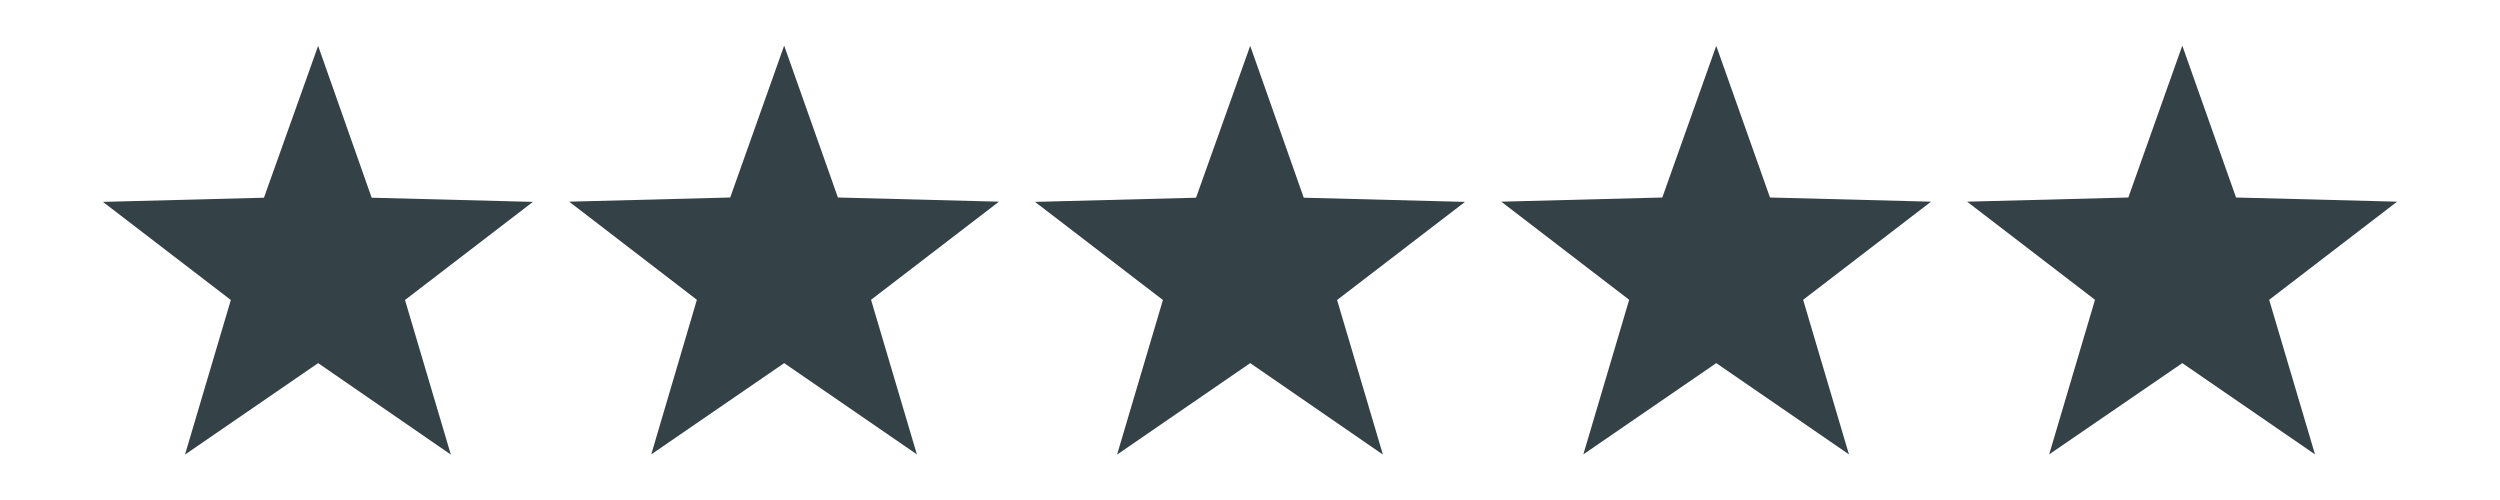 
<svg xmlns="http://www.w3.org/2000/svg" version="1.1" xmlns:xlink="http://www.w3.org/1999/xlink" preserveAspectRatio="none" x="0px" y="0px" width="600px" height="120px" viewBox="0 0 600 120">
<defs>
<g id="Layer0_0_FILL">
<path fill="#344248" stroke="none" d="
M 424.8 47.4
L 411.9 11 398.95 47.4 360.3 48.4 391 71.95 380 109.05 411.9 87.15 443.75 109.05 432.75 71.95 463.45 48.4 424.8 47.4
M 201.1 47.4
L 188.2 10.95 175.25 47.4 136.6 48.4 167.25 71.95 156.3 109.05 188.2 87.15 220.05 109.05 209.05 71.95 239.75 48.4 201.1 47.4
M 523.75 10.95
L 510.8 47.4 472.1 48.4 502.8 71.95 491.8 109.05 523.75 87.15 555.6 109.05 544.6 71.95 575.3 48.4 536.65 47.4 523.75 10.95
M 312.9 47.45
L 300.05 11 287.05 47.45 248.4 48.45 279.1 72 268.1 109.1 300.05 87.15 331.9 109.1 320.9 72 351.6 48.45 312.9 47.45
M 97.2 72
L 127.9 48.45 89.2 47.45 76.35 11 63.35 47.45 24.7 48.45 55.4 72 44.4 109.1 76.35 87.15 108.2 109.1 97.2 72 Z"/>
</g>
</defs>

<g transform="matrix( 1, 0, 0, 1, 0,0) ">
<use xlink:href="#Layer0_0_FILL"/>
</g>
</svg>

